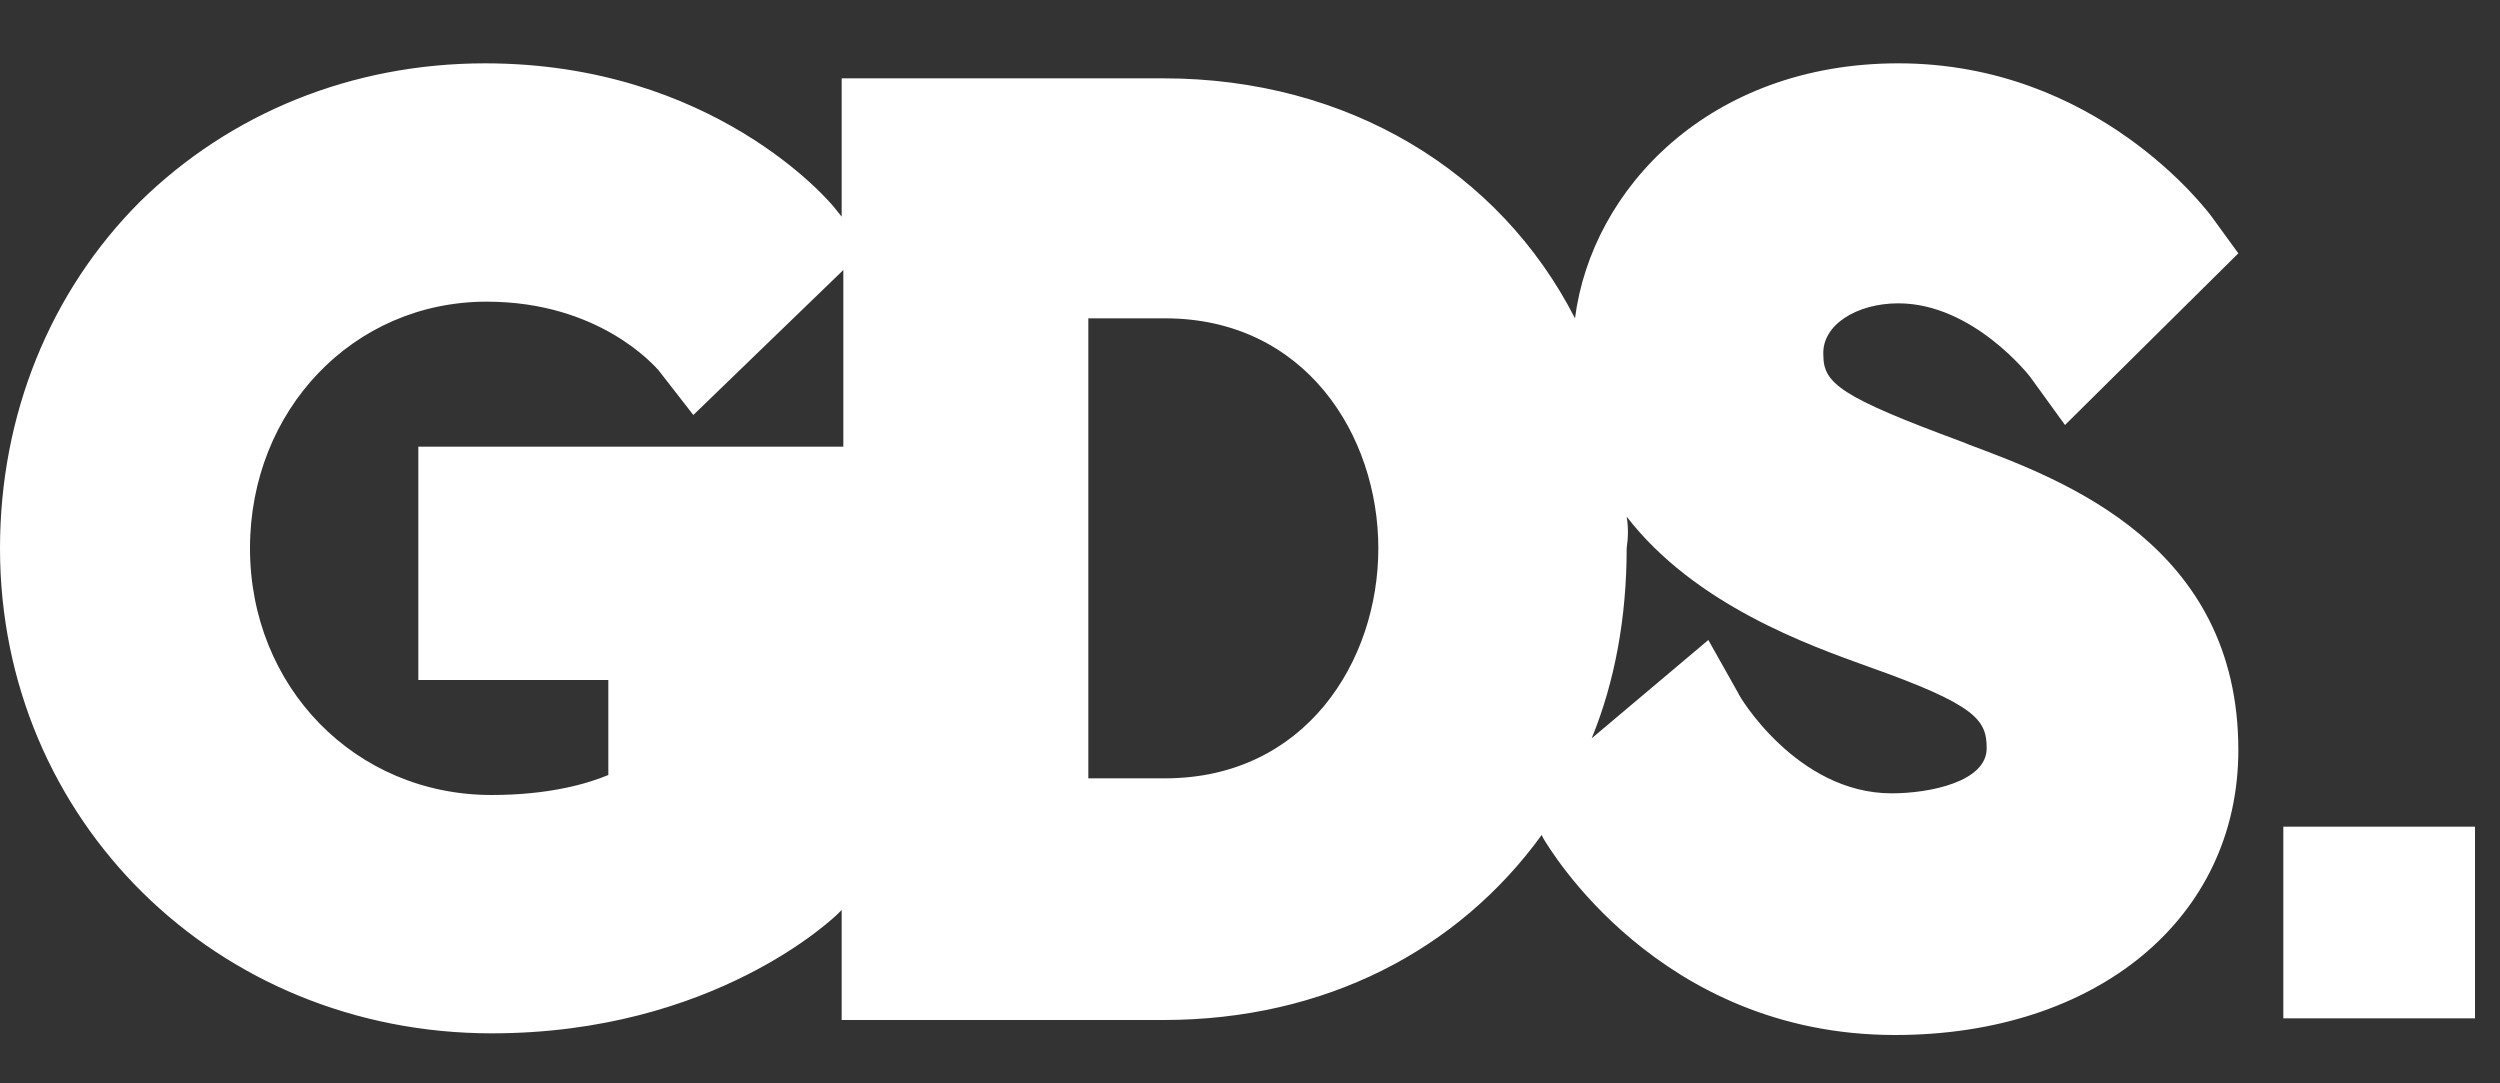 <?xml version="1.0" encoding="utf-8"?>
<!-- Generator: Adobe Illustrator 24.2.3, SVG Export Plug-In . SVG Version: 6.00 Build 0)  -->
<svg version="1.1" id="Layer_1" xmlns="http://www.w3.org/2000/svg" xmlns:xlink="http://www.w3.org/1999/xlink" x="0px" y="0px"
	 viewBox="0 0 150 65" style="enable-background:new 0 0 150 65;" xml:space="preserve">
<rect x="0" y="0" width="150" height="65" fill="#333333" stroke="none"/>
<style type="text/css">
	.st0{fill:#FFFFFF;}
</style>
<g>
	<path class="st0" d="M113.9,18.2c4.5,0,7.9,4.4,7.9,4.4l2.1,2.9l10.4-10.3l-1.6-2.2c-0.3-0.4-6.9-9.2-18.8-9.2
		c-11.3,0-18.4,7.5-19.4,15.3C90,10.3,80.9,4.7,69.8,4.7H50.5V13l-0.4-0.5c-0.3-0.4-7.3-8.7-21-8.7c-8,0-15.3,3-20.7,8.3
		C3,17.5,0,24.9,0,32.9C0,49.2,13,62,29.5,62c13.3,0,20.5-6.9,20.8-7.2l0.2-0.2v6.6h19.3c9.7,0,17.7-4.2,22.7-11.1l0.1,0.2
		c0.3,0.5,6.9,11.8,21.1,11.8c12.1,0,20.6-7,20.6-17.1c0-12.3-10.5-16.2-16.1-18.3l-0.5-0.2c-7.3-2.7-8.3-3.5-8.3-5.2
		C109.3,19.5,111.4,18.2,113.9,18.2z M69.9,46.7h-4.6V19.1h4.6c8.4,0,12.8,7,12.8,13.8S78.3,46.7,69.9,46.7z M25.1,26.6v14.2h11.4
		v5.7c-1.2,0.5-3.5,1.2-7,1.2c-8.2,0-14.5-6.5-14.5-14.8s6.2-14.8,14.2-14.8c6.8,0,10.1,3.9,10.3,4.1l2.1,2.7l9-8.7v10.6H25.1V26.6z
		 M97.6,31c4.1,5.3,10.9,7.7,14.5,9l0,0c6.5,2.3,7.1,3.2,7.1,4.9c0,2-3.4,2.7-5.7,2.7c-5.7,0-9.2-5.9-9.2-6l-1.8-3.2l-7,5.9
		c1.4-3.4,2.1-7.3,2.1-11.4C97.7,32.2,97.7,31.6,97.6,31z"/>
	<rect x="137" y="49.6" class="st0" width="11.5" height="11.5"/>
</g>
</svg>
